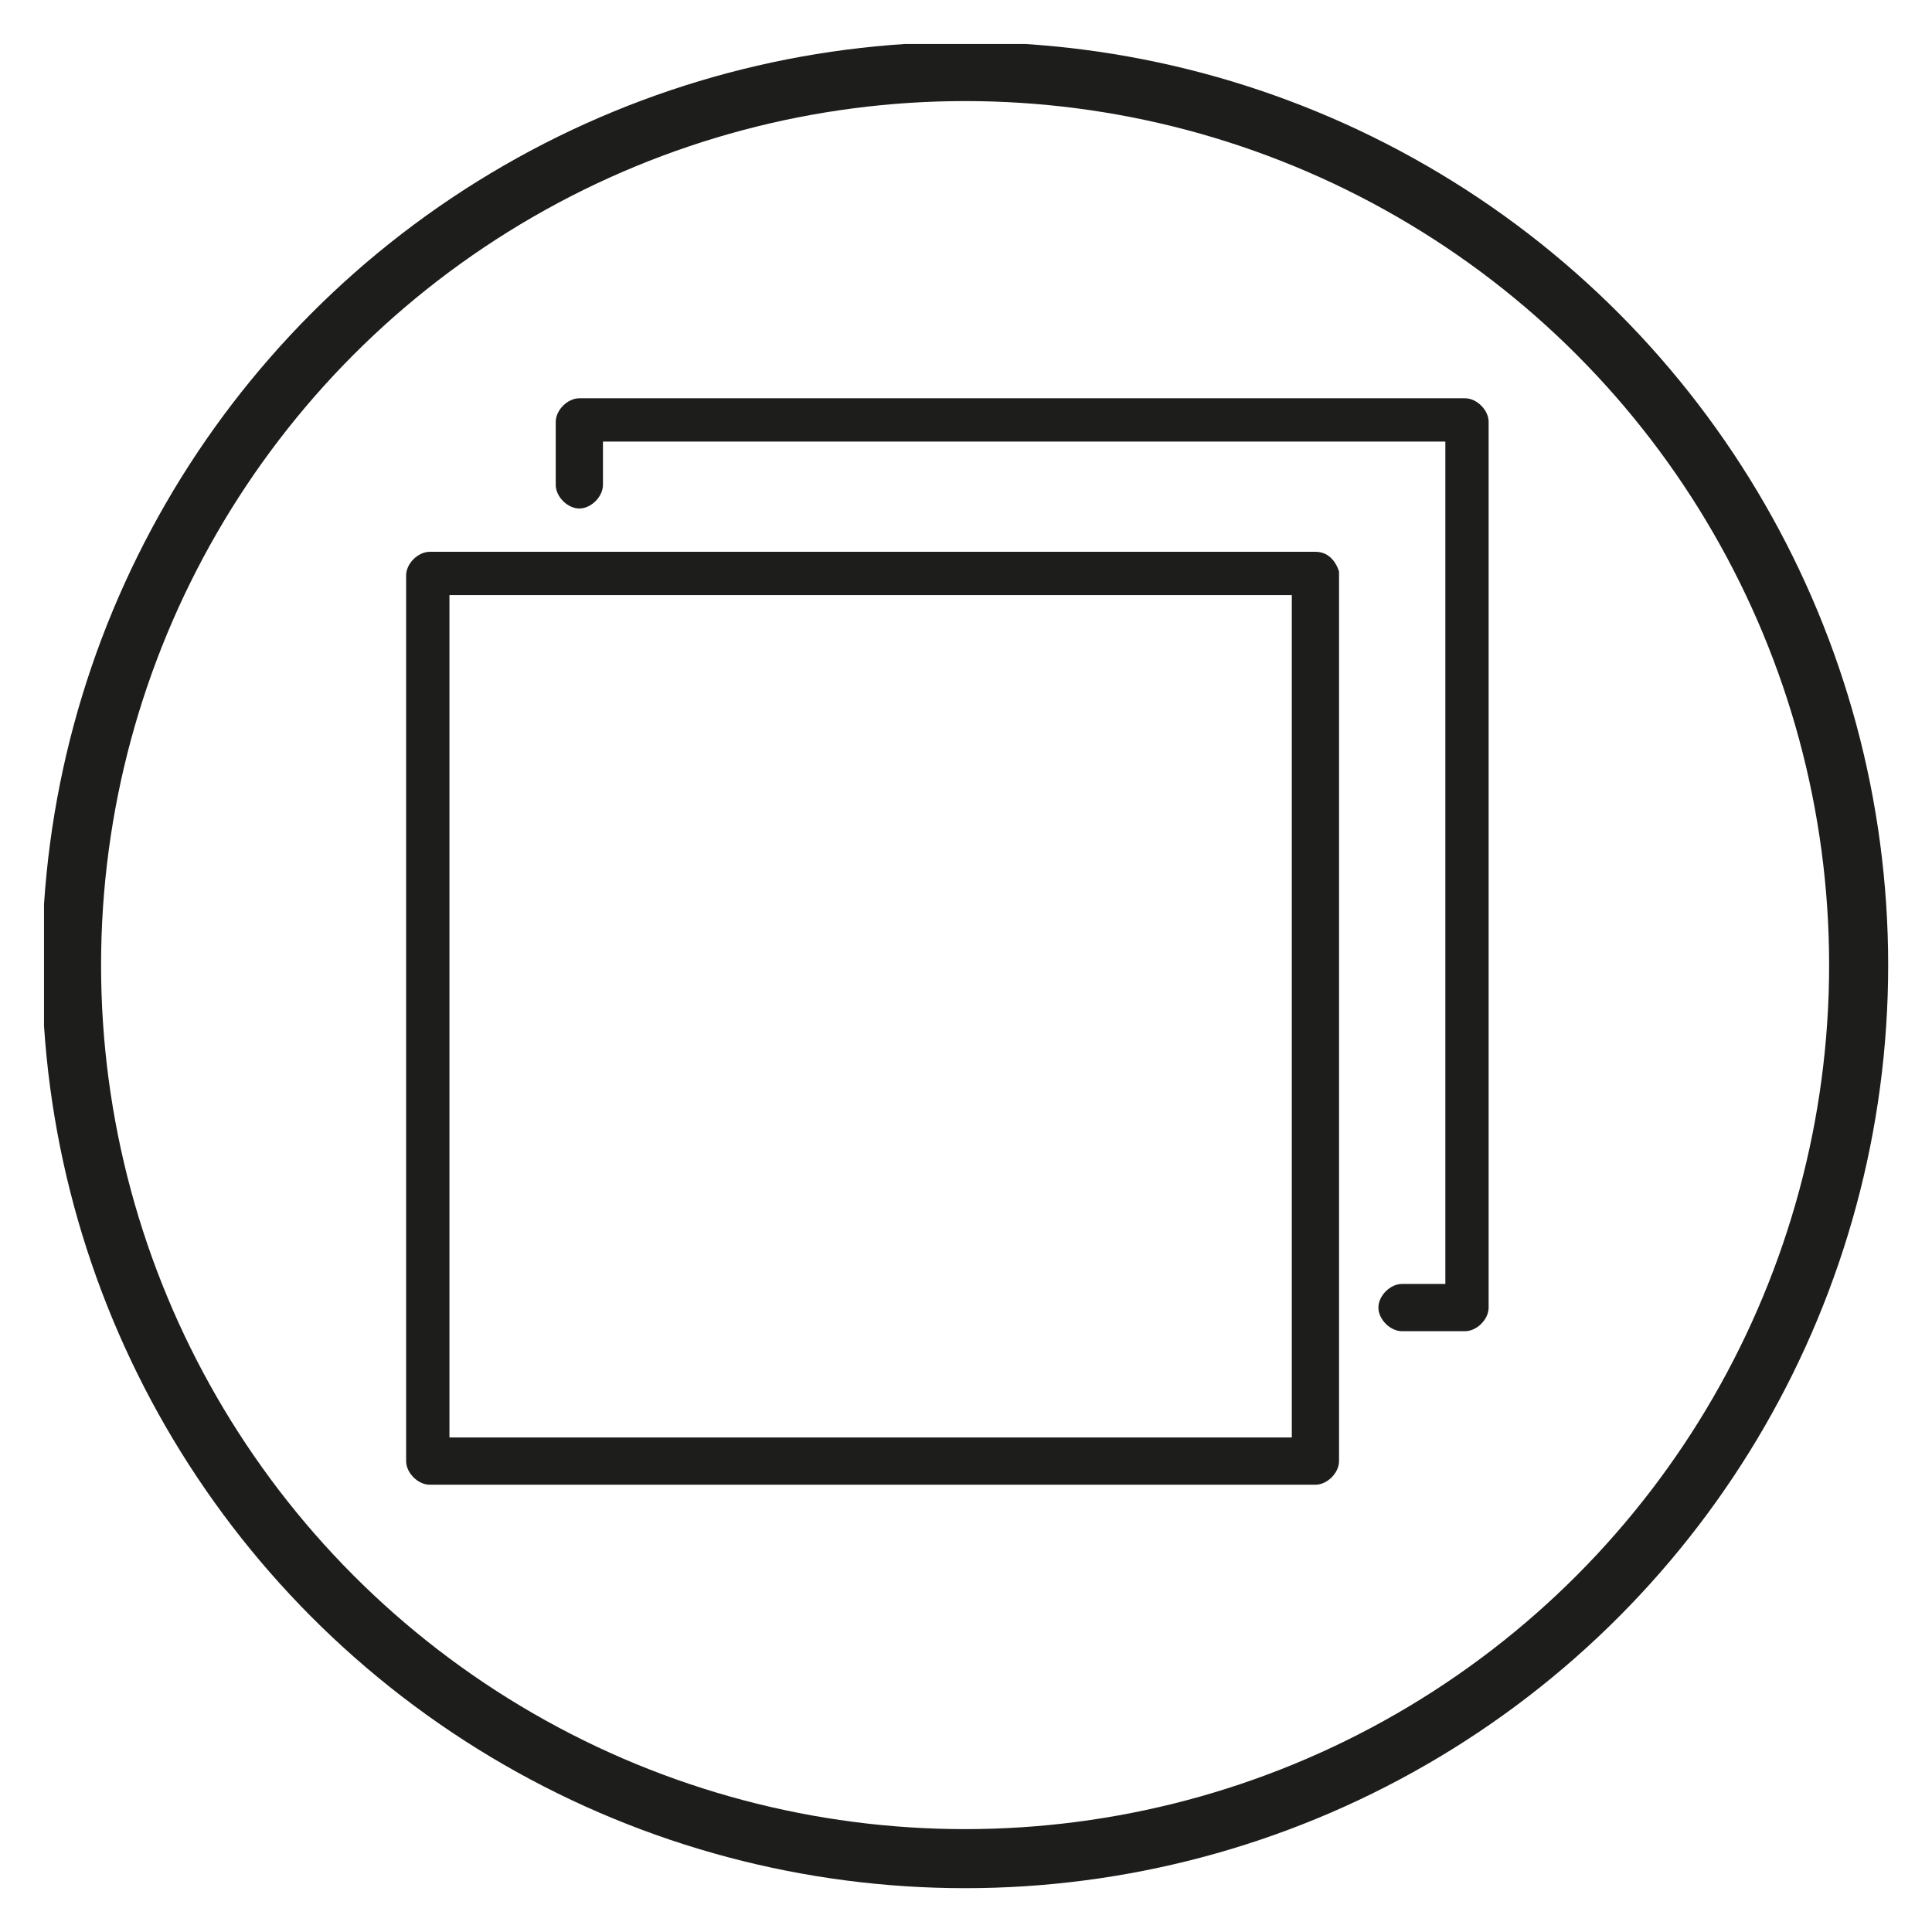 <?xml version="1.0" encoding="utf-8"?>
<!-- Generator: Adobe Illustrator 16.0.2, SVG Export Plug-In . SVG Version: 6.00 Build 0)  -->
<!DOCTYPE svg PUBLIC "-//W3C//DTD SVG 1.1//EN" "http://www.w3.org/Graphics/SVG/1.1/DTD/svg11.dtd">
<svg version="1.1" id="Layer_1" xmlns="http://www.w3.org/2000/svg" xmlns:xlink="http://www.w3.org/1999/xlink" x="0px" y="0px"
	 width="90px" height="90px" viewBox="-20 -20 90 90" enable-background="new -20 -20 90 90" xml:space="preserve">
<g>
	<g>
		<g>
			<defs>
				<rect id="SVGID_1_" x="-17.95" y="-17.95" width="86" height="86"/>
			</defs>
			<clipPath id="SVGID_2_">
				<use xlink:href="#SVGID_1_"  overflow="visible"/>
			</clipPath>
			<circle clip-path="url(#SVGID_2_)" fill="none" stroke="#1D1D1C" stroke-width="2.751" cx="24.958" cy="24.958" r="41.625"/>
		</g>
		<g>
			<defs>
				<rect id="SVGID_3_" x="-17.95" y="-17.95" width="86" height="86"/>
			</defs>
			<clipPath id="SVGID_4_">
				<use xlink:href="#SVGID_3_"  overflow="visible"/>
			</clipPath>
			<path clip-path="url(#SVGID_4_)" fill="#1D1D1C" d="M48.246-1.447H6.988c-0.55,0-1.1,0.55-1.1,1.101v2.933
				c0,0.551,0.55,1.101,1.1,1.101c0.55,0,1.1-0.55,1.1-1.101V0.57H47.33v39.24h-2.019c-0.55,0-1.1,0.552-1.1,1.102s0.55,1.1,1.1,1.1
				h2.935c0.55,0,1.1-0.55,1.1-1.1V-0.346C49.346-0.897,48.796-1.447,48.246-1.447"/>
		</g>
		<g>
			<defs>
				<rect id="SVGID_5_" x="-17.95" y="-17.95" width="86" height="86"/>
			</defs>
			<clipPath id="SVGID_6_">
				<use xlink:href="#SVGID_5_"  overflow="visible"/>
			</clipPath>
			<path clip-path="url(#SVGID_6_)" fill="#1D1D1C" d="M40.178,46.963H0.937V7.722h39.241V46.963z M41.279,5.705H0.02
				c-0.55,0-1.101,0.55-1.101,1.1v41.258c0,0.551,0.551,1.101,1.101,1.101h41.259c0.549,0,1.099-0.55,1.099-1.101V6.622
				C42.195,6.072,41.828,5.705,41.279,5.705"/>
		</g>
	</g>
</g>
</svg>
